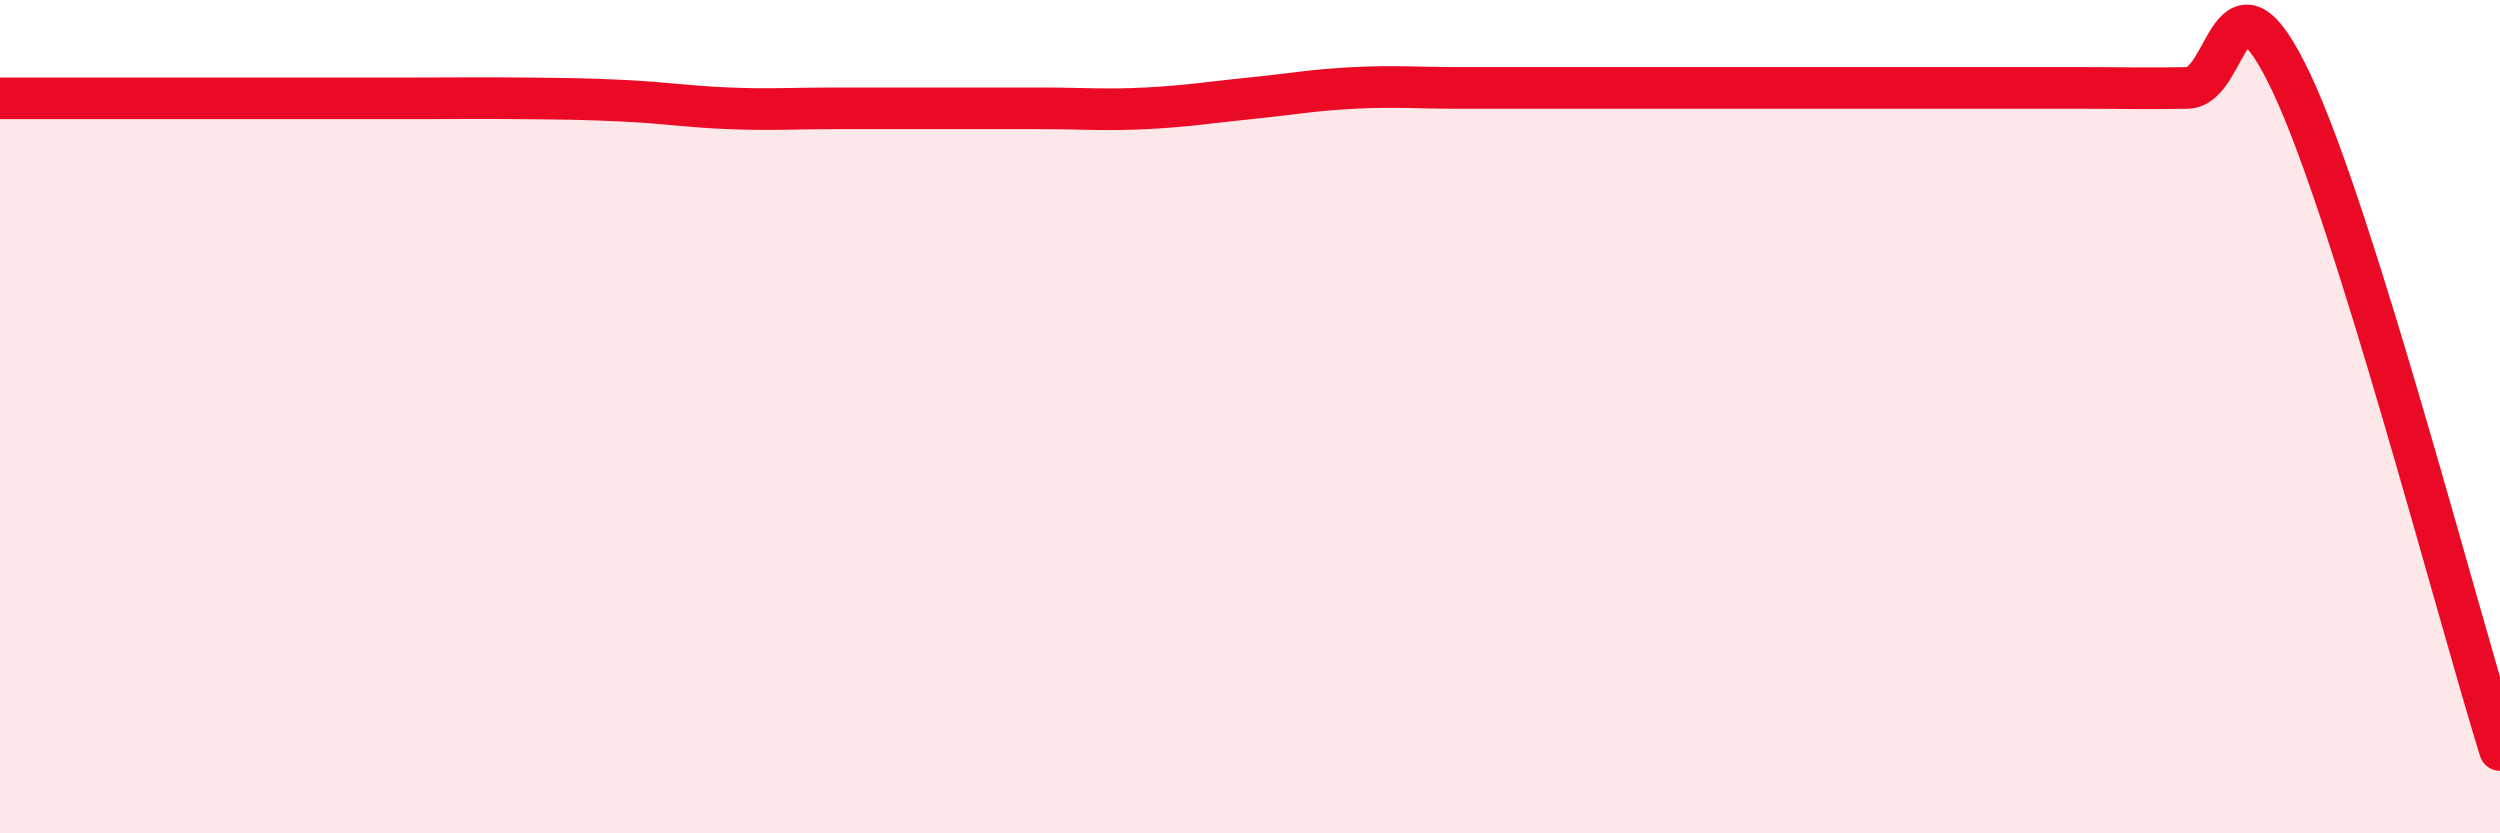 
    <svg width="60" height="20" viewBox="0 0 60 20" xmlns="http://www.w3.org/2000/svg">
      <path
        d="M 0,2.36 C 0.5,2.36 1.5,2.36 2.5,2.36 C 3.5,2.36 4,2.36 5,2.36 C 6,2.36 6.5,2.36 7.5,2.36 C 8.5,2.36 9,2.36 10,2.36 C 11,2.36 11.5,2.35 12.5,2.36 C 13.5,2.37 14,2.37 15,2.42 C 16,2.47 16.5,2.56 17.5,2.6 C 18.5,2.64 19,2.6 20,2.6 C 21,2.6 21.5,2.6 22.5,2.6 C 23.5,2.6 24,2.6 25,2.6 C 26,2.6 26.5,2.65 27.5,2.6 C 28.5,2.55 29,2.46 30,2.36 C 31,2.26 31.5,2.16 32.5,2.11 C 33.5,2.06 34,2.11 35,2.11 C 36,2.11 36.5,2.11 37.5,2.11 C 38.5,2.11 39,2.11 40,2.11 C 41,2.11 41.5,2.11 42.5,2.11 C 43.5,2.11 44,2.11 45,2.11 C 46,2.11 46.5,2.11 47.5,2.11 C 48.5,2.11 49,2.11 50,2.11 C 51,2.11 51.5,2.13 52.5,2.11 C 53.5,2.09 53.5,-1.18 55,2 C 56.5,5.18 59,14.8 60,18L60 20L0 20Z"
        fill="#EB0A25"
        opacity="0.1"
        stroke-linecap="round"
        stroke-linejoin="round"
      />
      <path
        d="M 0,2.36 C 0.5,2.36 1.5,2.36 2.5,2.36 C 3.5,2.36 4,2.36 5,2.36 C 6,2.36 6.5,2.36 7.5,2.36 C 8.5,2.36 9,2.36 10,2.36 C 11,2.36 11.5,2.35 12.5,2.36 C 13.5,2.37 14,2.37 15,2.42 C 16,2.47 16.5,2.56 17.5,2.6 C 18.5,2.64 19,2.6 20,2.6 C 21,2.6 21.5,2.6 22.5,2.6 C 23.5,2.6 24,2.6 25,2.6 C 26,2.6 26.5,2.65 27.5,2.6 C 28.5,2.55 29,2.46 30,2.36 C 31,2.26 31.5,2.16 32.5,2.11 C 33.5,2.06 34,2.11 35,2.11 C 36,2.11 36.5,2.11 37.5,2.11 C 38.5,2.11 39,2.11 40,2.11 C 41,2.11 41.5,2.11 42.5,2.11 C 43.5,2.11 44,2.11 45,2.11 C 46,2.11 46.5,2.11 47.5,2.11 C 48.5,2.11 49,2.11 50,2.11 C 51,2.11 51.5,2.13 52.5,2.11 C 53.5,2.09 53.5,-1.18 55,2 C 56.5,5.18 59,14.8 60,18"
        stroke="#EB0A25"
        stroke-width="1"
        fill="none"
        stroke-linecap="round"
        stroke-linejoin="round"
      />
    </svg>
  